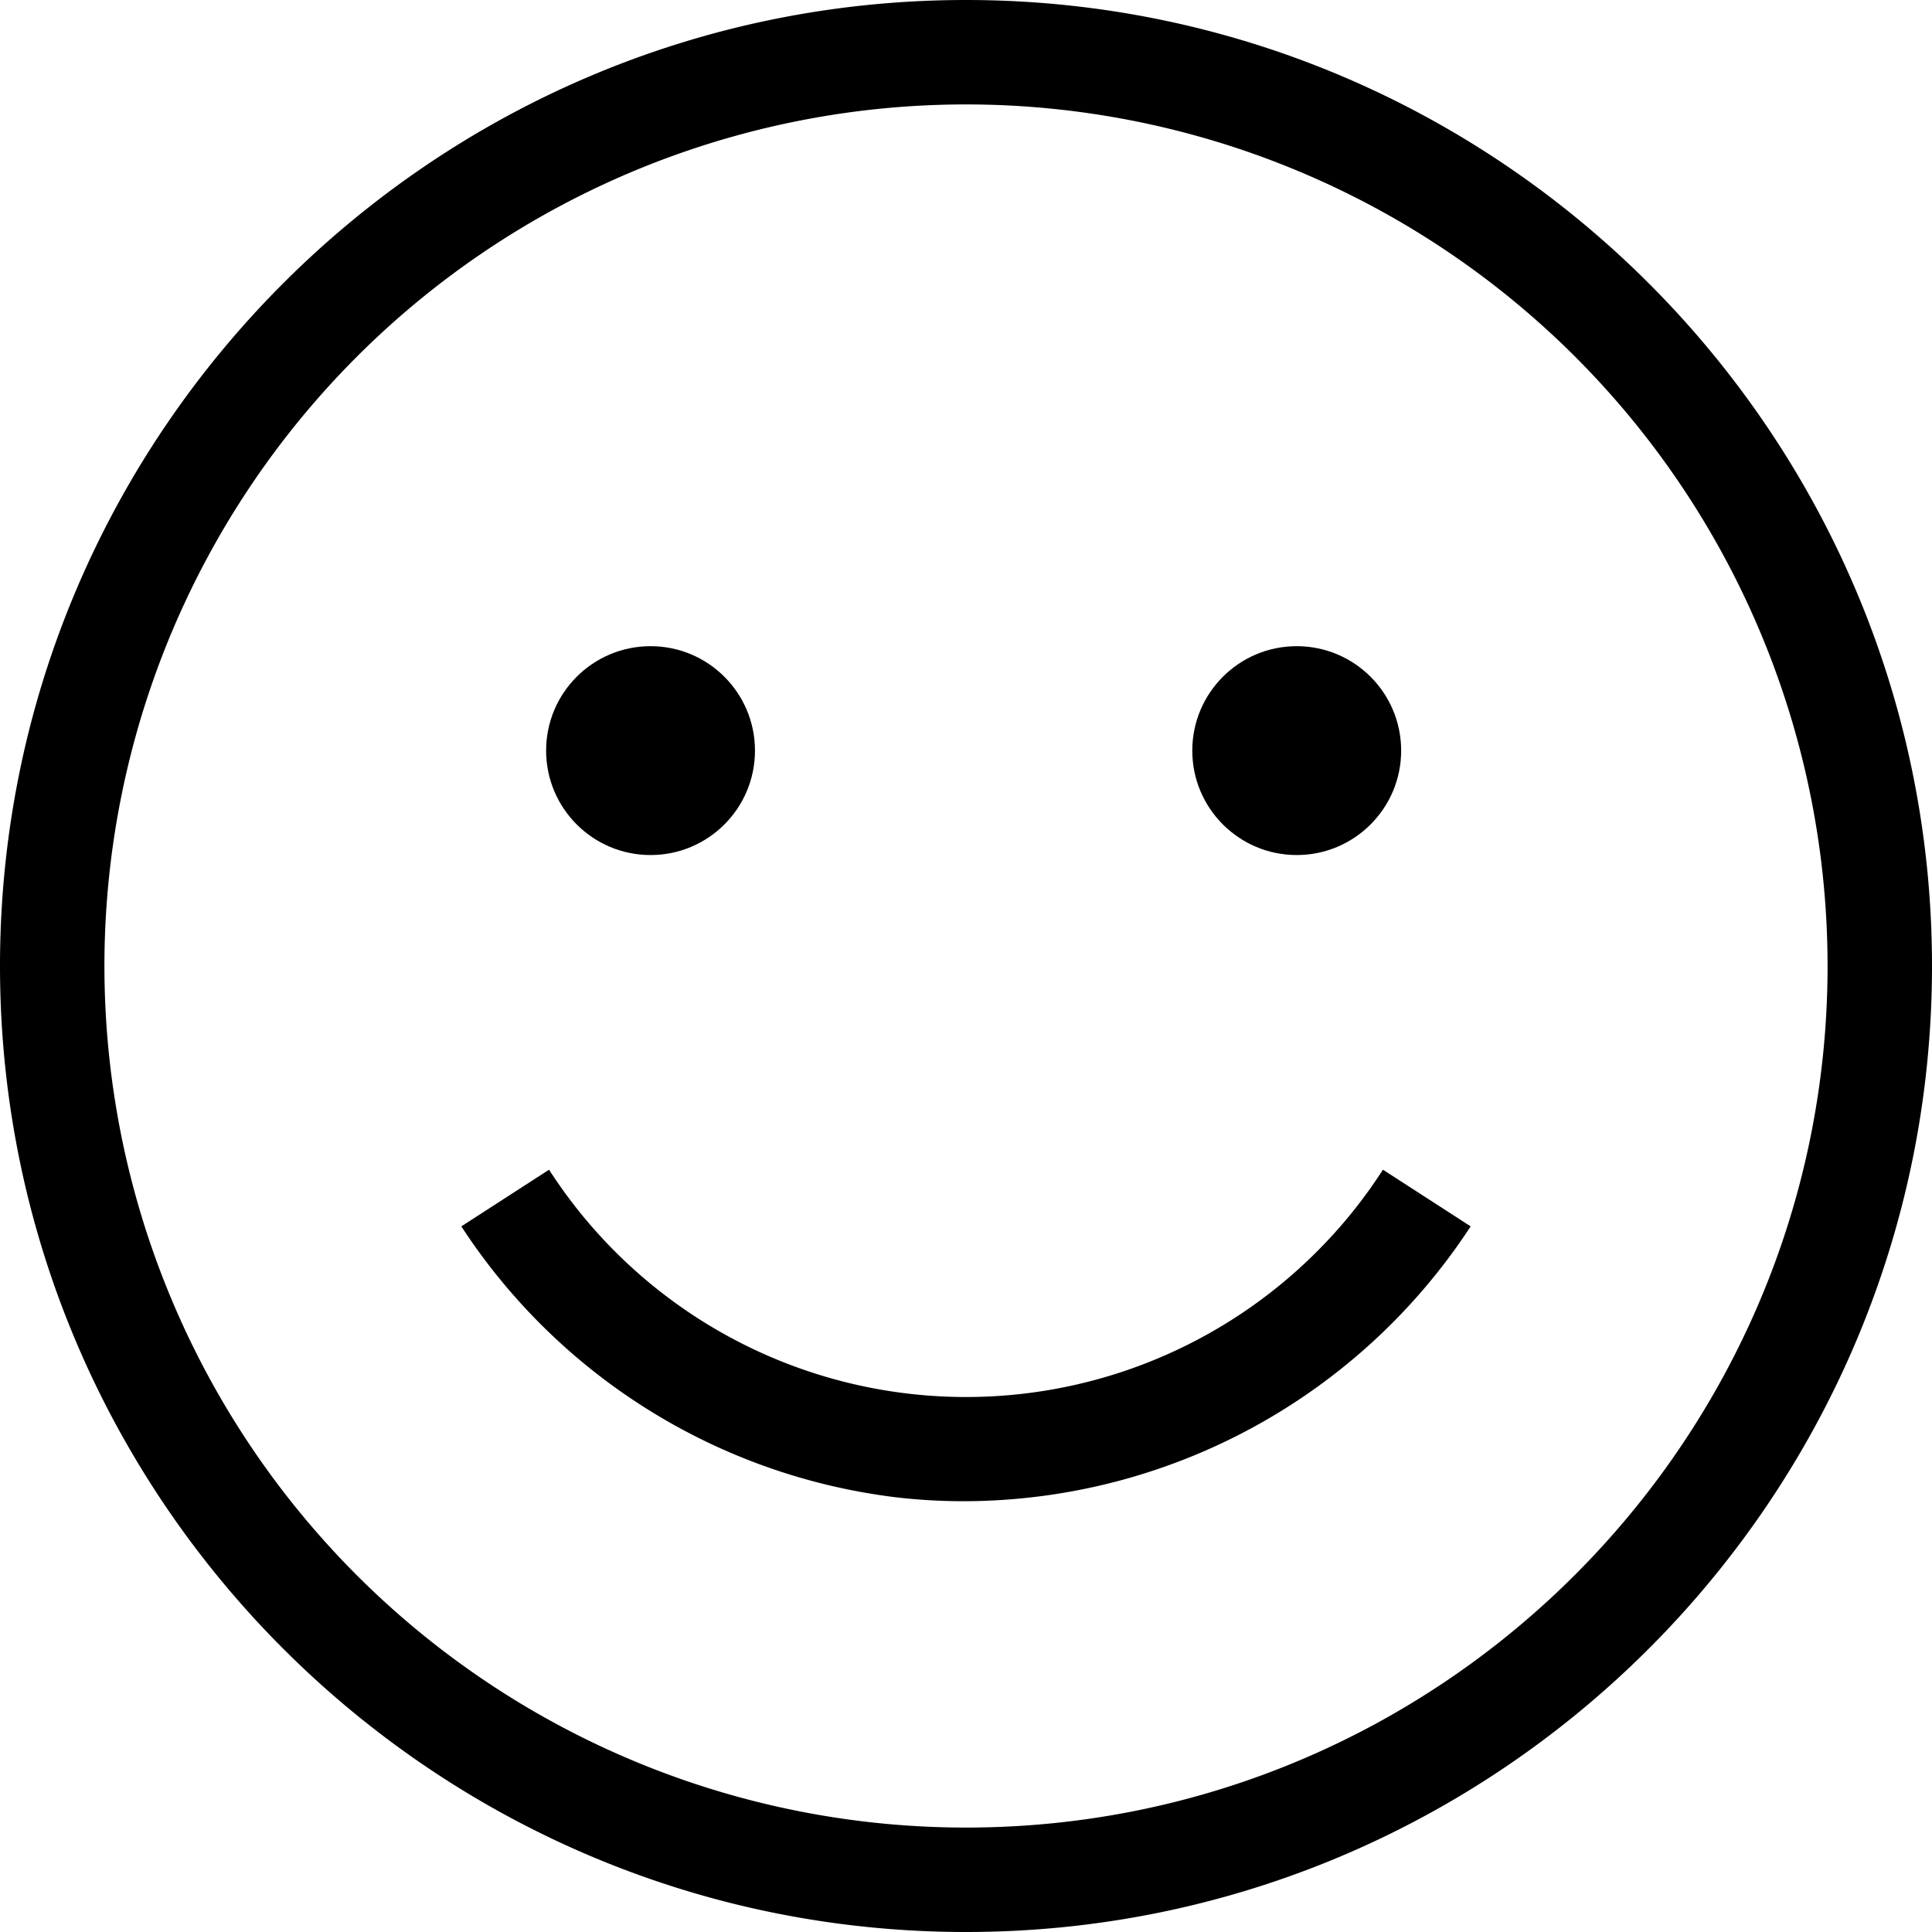 <svg xmlns="http://www.w3.org/2000/svg" viewBox="0 0 296 296"><title>Asset 6</title><g id="Layer_2" data-name="Layer 2"><g id="_4" data-name="4"><path d="M148,0C66.39,0,0,66.39,0,148S66.39,296,148,296s148-66.4,148-148S229.6,0,148,0Zm0,280A132,132,0,1,1,280,148C280,220.78,220.78,280,148,280Z"/><circle cx="99.67" cy="115" r="16"/><circle cx="198.67" cy="115" r="16"/><path d="M147.71,230a92.9,92.9,0,0,0,77.61-42.11l-13.44-8.68a76,76,0,0,1-127.76,0l-13.44,8.68a92.9,92.9,0,0,0,66.67,41.52A90.21,90.21,0,0,0,147.71,230Z"/></g></g></svg>